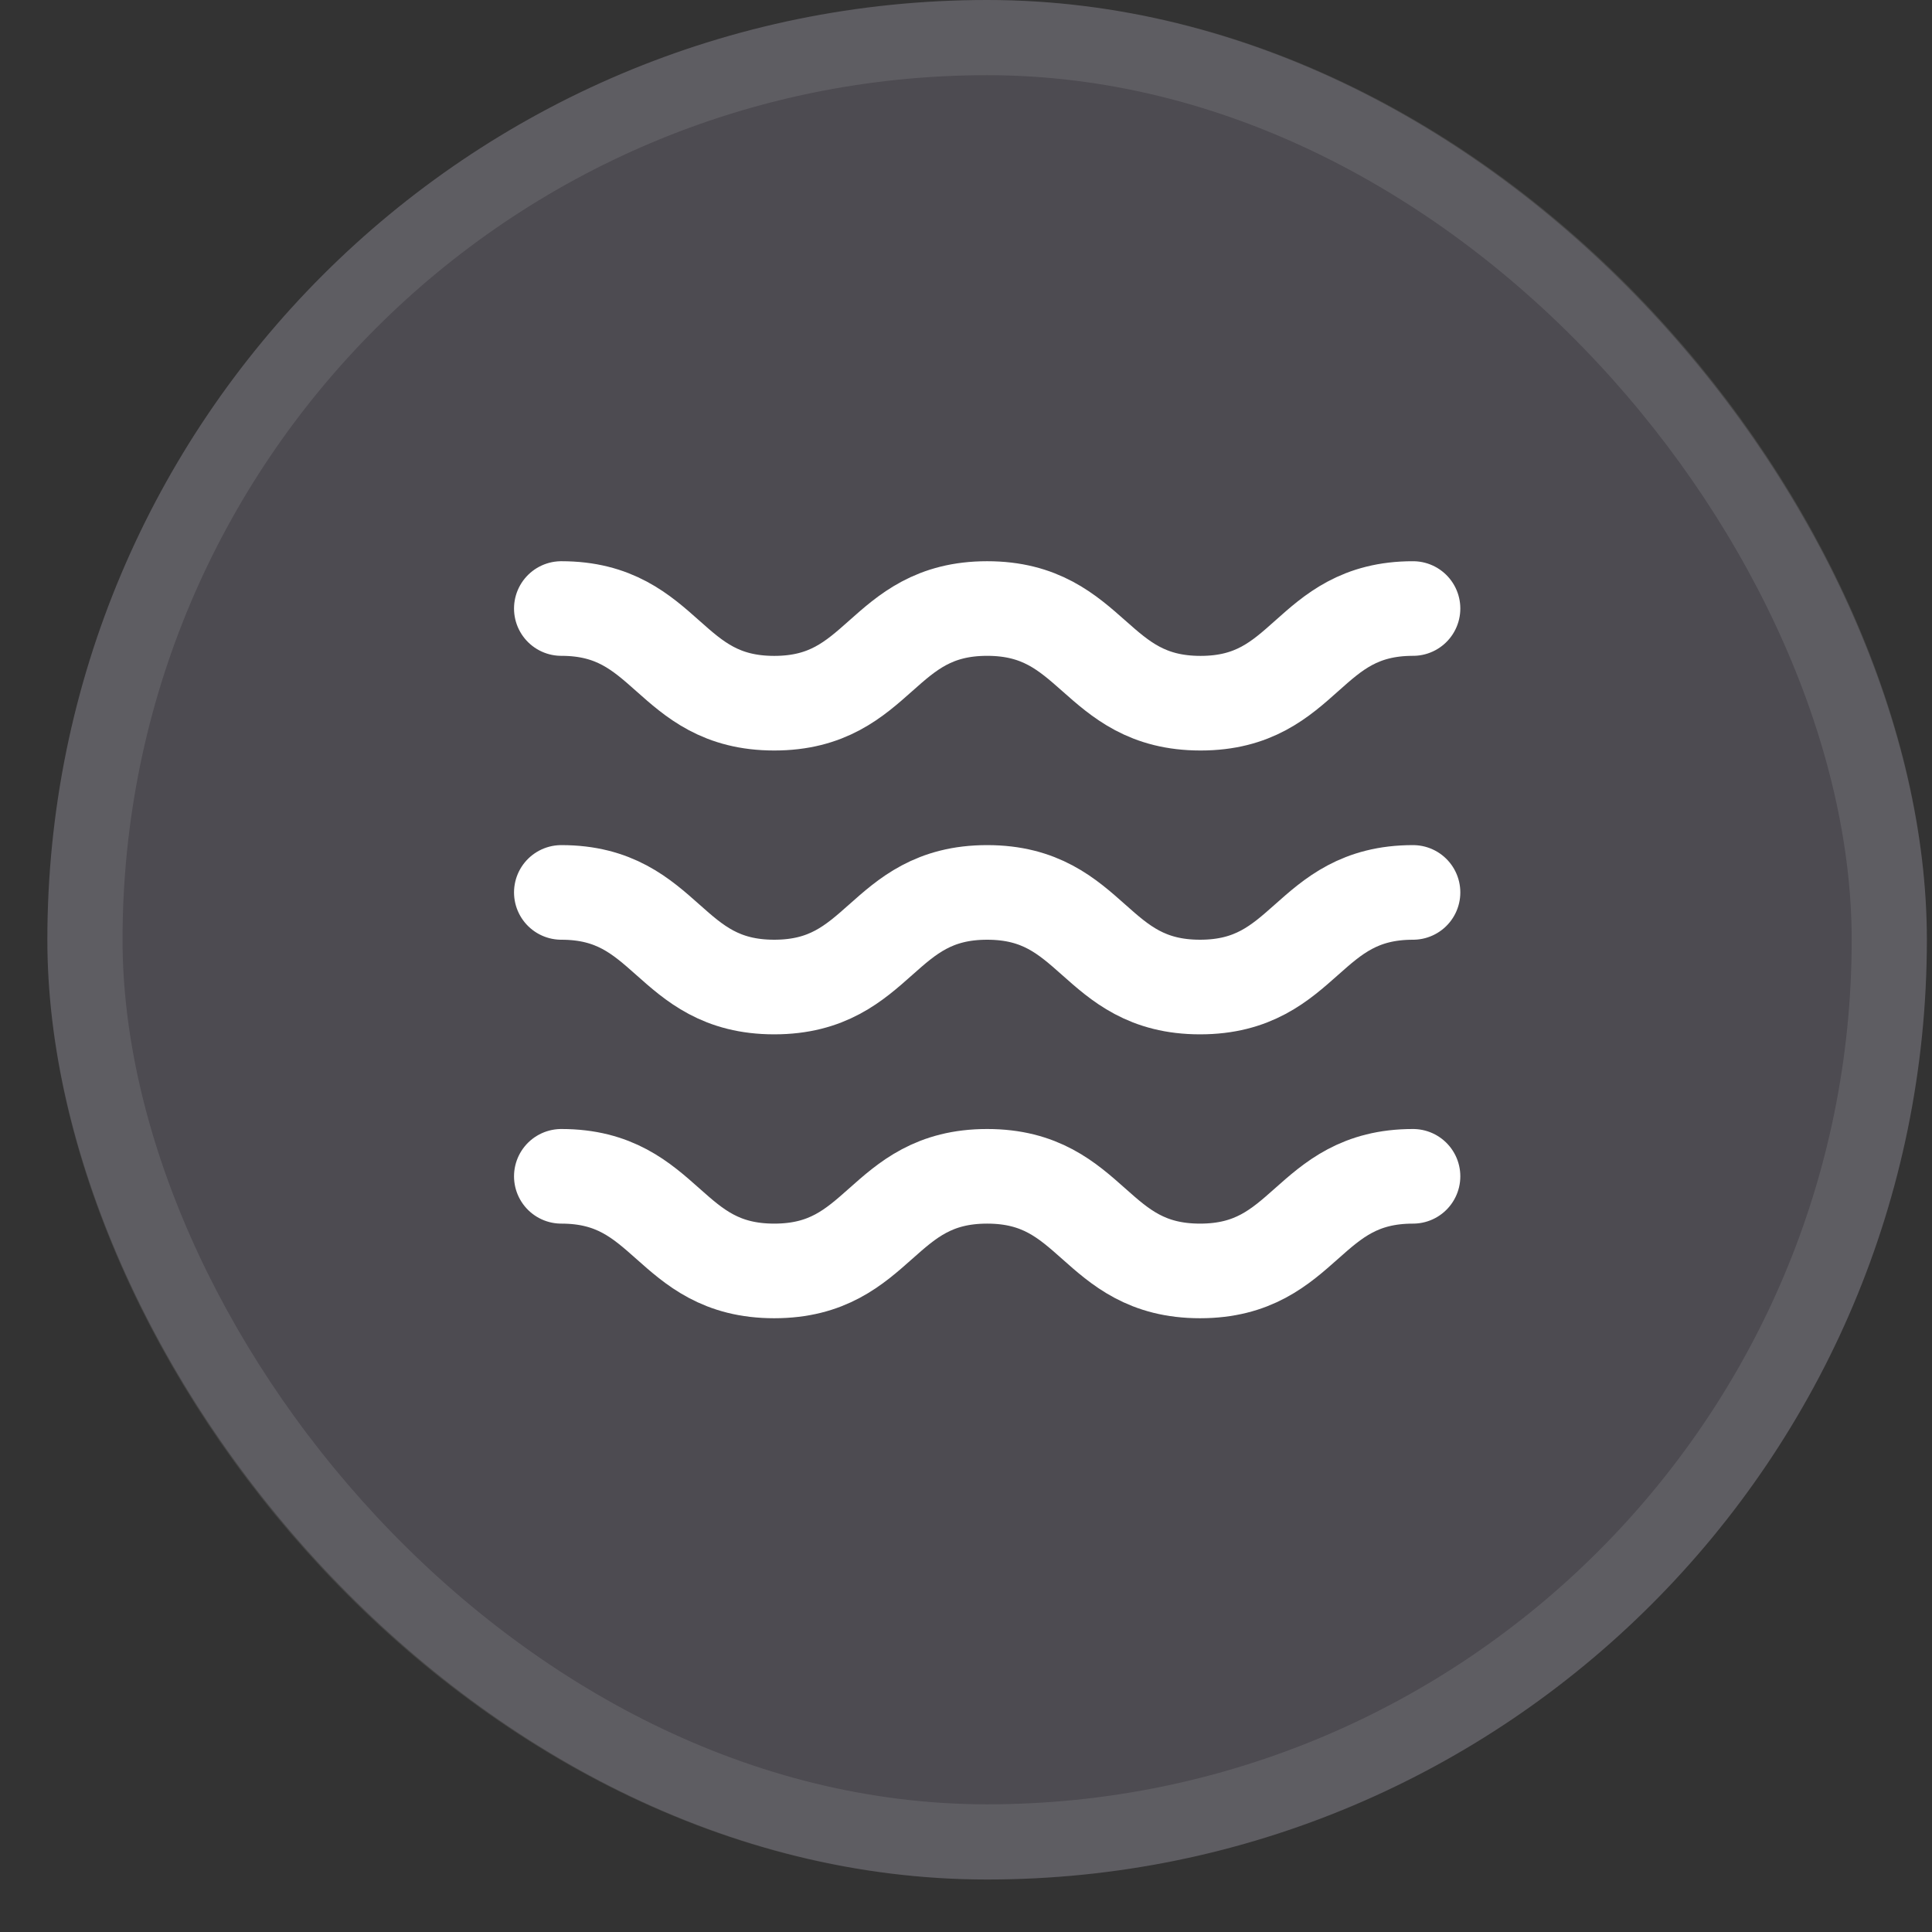 <svg xmlns="http://www.w3.org/2000/svg" width="35" height="35" fill="none"><rect width="100%" height="100%" fill="#333333" stroke="none"/><rect width="34.049" height="34.049" x=".858" fill="#9691A5" fill-opacity=".26" rx="17.024"/><rect width="32.687" height="32.687" x="1.539" y=".681" stroke="#fff" stroke-opacity=".1" stroke-width="1.362" rx="16.343"/><path stroke="#fff" stroke-linecap="round" stroke-linejoin="round" stroke-width="1.714" d="M25.598 21.31c-1.93 0-1.93 1.714-3.858 1.714-1.928 0-1.928-1.714-3.857-1.714-1.928 0-1.928 1.714-3.857 1.714-1.928 0-1.928-1.714-3.857-1.714m0-10.286c1.928 0 1.928 1.715 3.857 1.715 1.929 0 1.929-1.715 3.857-1.715 1.929 0 1.937 1.715 3.866 1.715 1.928 0 1.92-1.715 3.849-1.715m0 5.143c-1.93 0-1.93 1.714-3.858 1.714-1.928 0-1.928-1.714-3.857-1.714-1.928 0-1.928 1.714-3.857 1.714-1.928 0-1.928-1.714-3.857-1.714"/></svg>